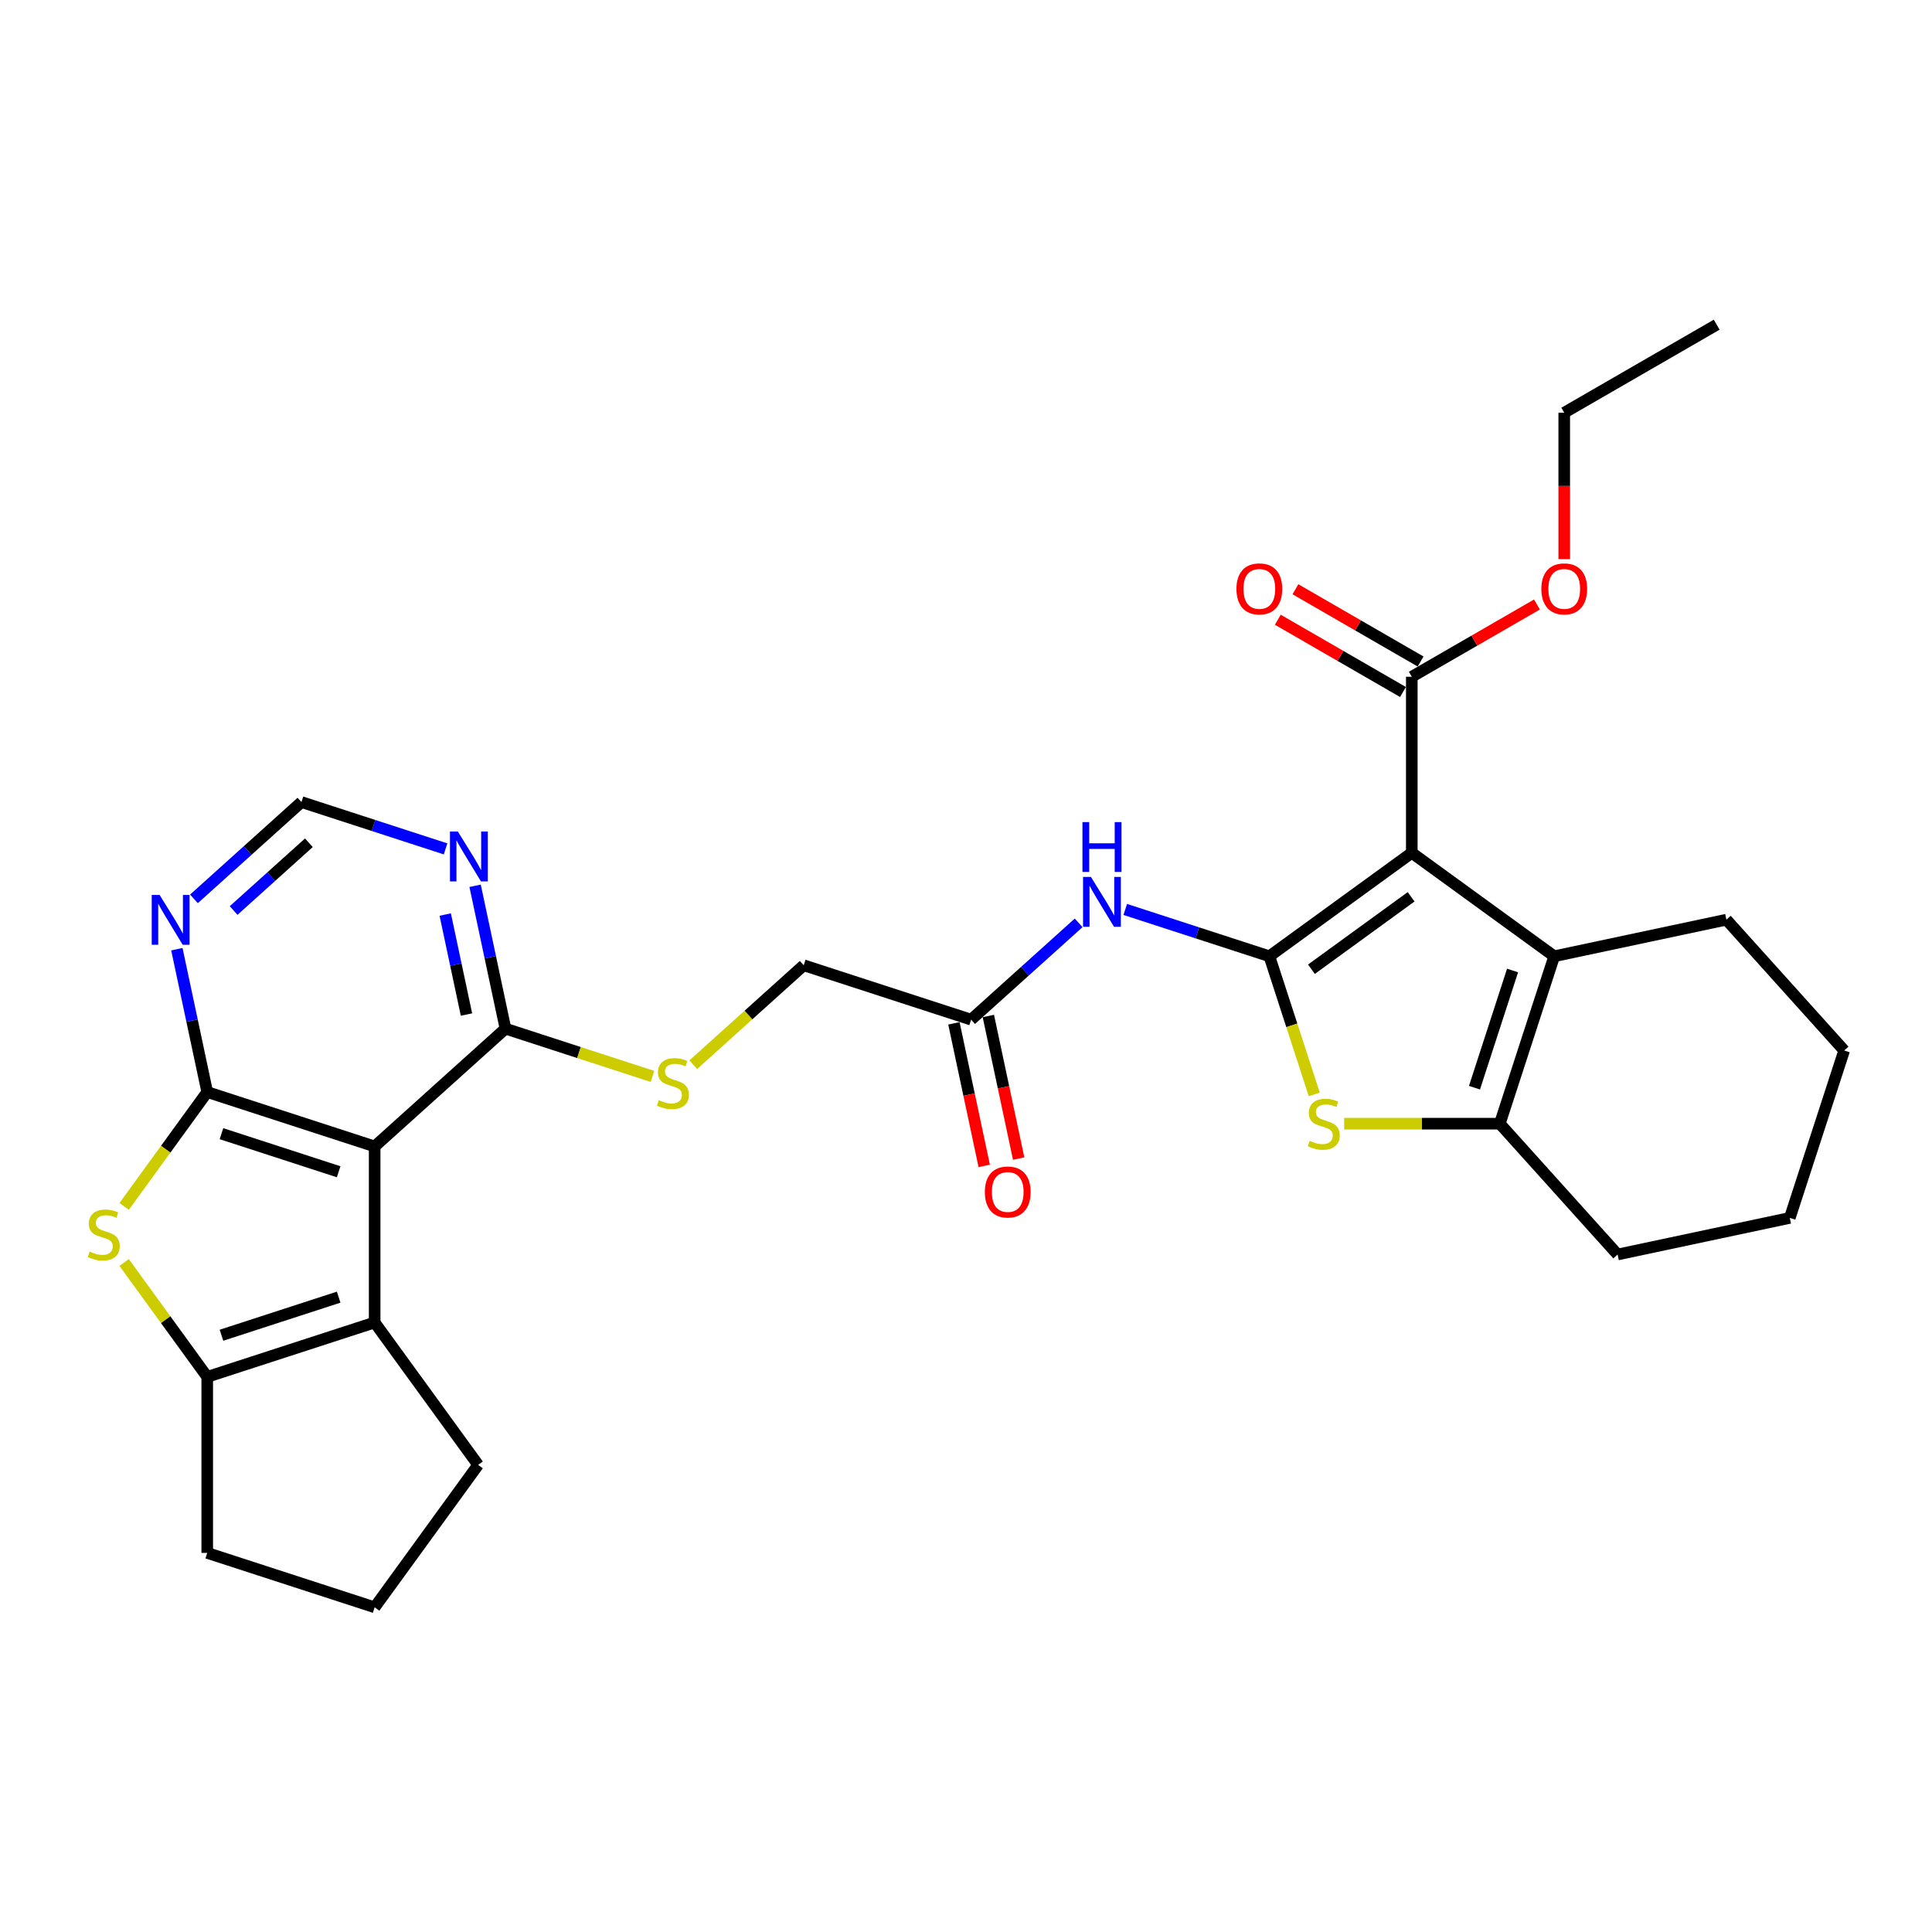 <?xml version='1.0' encoding='iso-8859-1'?>
<svg version='1.1' baseProfile='full'
              xmlns='http://www.w3.org/2000/svg'
                      xmlns:rdkit='http://www.rdkit.org/xml'
                      xmlns:xlink='http://www.w3.org/1999/xlink'
                  xml:space='preserve'
width='1000px' height='1000px' viewBox='0 0 1000 1000'>
<!-- END OF HEADER -->
<rect style='opacity:1.0;fill:#FFFFFF;stroke:none' width='1000' height='1000' x='0' y='0'> </rect>
<path class='bond-0' d='M 657.025,494.962 L 730.739,441.405' style='fill:none;fill-rule:evenodd;stroke:#000000;stroke-width:6px;stroke-linecap:butt;stroke-linejoin:miter;stroke-opacity:1' />
<path class='bond-0' d='M 678.793,501.671 L 730.393,464.182' style='fill:none;fill-rule:evenodd;stroke:#000000;stroke-width:6px;stroke-linecap:butt;stroke-linejoin:miter;stroke-opacity:1' />
<path class='bond-3' d='M 657.025,494.962 L 668.643,530.718' style='fill:none;fill-rule:evenodd;stroke:#000000;stroke-width:6px;stroke-linecap:butt;stroke-linejoin:miter;stroke-opacity:1' />
<path class='bond-3' d='M 668.643,530.718 L 680.261,566.474' style='fill:none;fill-rule:evenodd;stroke:#CCCC00;stroke-width:6px;stroke-linecap:butt;stroke-linejoin:miter;stroke-opacity:1' />
<path class='bond-9' d='M 657.025,494.962 L 619.729,482.844' style='fill:none;fill-rule:evenodd;stroke:#000000;stroke-width:6px;stroke-linecap:butt;stroke-linejoin:miter;stroke-opacity:1' />
<path class='bond-9' d='M 619.729,482.844 L 582.433,470.725' style='fill:none;fill-rule:evenodd;stroke:#0000FF;stroke-width:6px;stroke-linecap:butt;stroke-linejoin:miter;stroke-opacity:1' />
<path class='bond-4' d='M 730.739,441.405 L 804.453,494.962' style='fill:none;fill-rule:evenodd;stroke:#000000;stroke-width:6px;stroke-linecap:butt;stroke-linejoin:miter;stroke-opacity:1' />
<path class='bond-11' d='M 730.739,441.405 L 730.739,350.29' style='fill:none;fill-rule:evenodd;stroke:#000000;stroke-width:6px;stroke-linecap:butt;stroke-linejoin:miter;stroke-opacity:1' />
<path class='bond-1' d='M 107.265,565.241 L 193.921,593.398' style='fill:none;fill-rule:evenodd;stroke:#000000;stroke-width:6px;stroke-linecap:butt;stroke-linejoin:miter;stroke-opacity:1' />
<path class='bond-1' d='M 114.632,586.796 L 175.291,606.505' style='fill:none;fill-rule:evenodd;stroke:#000000;stroke-width:6px;stroke-linecap:butt;stroke-linejoin:miter;stroke-opacity:1' />
<path class='bond-5' d='M 107.265,565.241 L 85.762,594.837' style='fill:none;fill-rule:evenodd;stroke:#000000;stroke-width:6px;stroke-linecap:butt;stroke-linejoin:miter;stroke-opacity:1' />
<path class='bond-5' d='M 85.762,594.837 L 64.26,624.433' style='fill:none;fill-rule:evenodd;stroke:#CCCC00;stroke-width:6px;stroke-linecap:butt;stroke-linejoin:miter;stroke-opacity:1' />
<path class='bond-32' d='M 107.265,565.241 L 99.406,528.269' style='fill:none;fill-rule:evenodd;stroke:#000000;stroke-width:6px;stroke-linecap:butt;stroke-linejoin:miter;stroke-opacity:1' />
<path class='bond-32' d='M 99.406,528.269 L 91.547,491.297' style='fill:none;fill-rule:evenodd;stroke:#0000FF;stroke-width:6px;stroke-linecap:butt;stroke-linejoin:miter;stroke-opacity:1' />
<path class='bond-2' d='M 193.921,593.398 L 261.633,532.429' style='fill:none;fill-rule:evenodd;stroke:#000000;stroke-width:6px;stroke-linecap:butt;stroke-linejoin:miter;stroke-opacity:1' />
<path class='bond-6' d='M 193.921,593.398 L 193.921,684.513' style='fill:none;fill-rule:evenodd;stroke:#000000;stroke-width:6px;stroke-linecap:butt;stroke-linejoin:miter;stroke-opacity:1' />
<path class='bond-7' d='M 695.732,581.618 L 736.014,581.618' style='fill:none;fill-rule:evenodd;stroke:#CCCC00;stroke-width:6px;stroke-linecap:butt;stroke-linejoin:miter;stroke-opacity:1' />
<path class='bond-7' d='M 736.014,581.618 L 776.297,581.618' style='fill:none;fill-rule:evenodd;stroke:#000000;stroke-width:6px;stroke-linecap:butt;stroke-linejoin:miter;stroke-opacity:1' />
<path class='bond-23' d='M 804.453,494.962 L 893.577,476.018' style='fill:none;fill-rule:evenodd;stroke:#000000;stroke-width:6px;stroke-linecap:butt;stroke-linejoin:miter;stroke-opacity:1' />
<path class='bond-30' d='M 804.453,494.962 L 776.297,581.618' style='fill:none;fill-rule:evenodd;stroke:#000000;stroke-width:6px;stroke-linecap:butt;stroke-linejoin:miter;stroke-opacity:1' />
<path class='bond-30' d='M 782.898,502.329 L 763.189,562.988' style='fill:none;fill-rule:evenodd;stroke:#000000;stroke-width:6px;stroke-linecap:butt;stroke-linejoin:miter;stroke-opacity:1' />
<path class='bond-33' d='M 64.26,653.478 L 85.762,683.074' style='fill:none;fill-rule:evenodd;stroke:#CCCC00;stroke-width:6px;stroke-linecap:butt;stroke-linejoin:miter;stroke-opacity:1' />
<path class='bond-33' d='M 85.762,683.074 L 107.265,712.669' style='fill:none;fill-rule:evenodd;stroke:#000000;stroke-width:6px;stroke-linecap:butt;stroke-linejoin:miter;stroke-opacity:1' />
<path class='bond-8' d='M 193.921,684.513 L 107.265,712.669' style='fill:none;fill-rule:evenodd;stroke:#000000;stroke-width:6px;stroke-linecap:butt;stroke-linejoin:miter;stroke-opacity:1' />
<path class='bond-8' d='M 175.291,671.405 L 114.632,691.115' style='fill:none;fill-rule:evenodd;stroke:#000000;stroke-width:6px;stroke-linecap:butt;stroke-linejoin:miter;stroke-opacity:1' />
<path class='bond-21' d='M 193.921,684.513 L 247.477,758.227' style='fill:none;fill-rule:evenodd;stroke:#000000;stroke-width:6px;stroke-linecap:butt;stroke-linejoin:miter;stroke-opacity:1' />
<path class='bond-24' d='M 776.297,581.618 L 837.265,649.33' style='fill:none;fill-rule:evenodd;stroke:#000000;stroke-width:6px;stroke-linecap:butt;stroke-linejoin:miter;stroke-opacity:1' />
<path class='bond-22' d='M 107.265,712.669 L 107.265,803.785' style='fill:none;fill-rule:evenodd;stroke:#000000;stroke-width:6px;stroke-linecap:butt;stroke-linejoin:miter;stroke-opacity:1' />
<path class='bond-14' d='M 558.305,477.668 L 530.481,502.721' style='fill:none;fill-rule:evenodd;stroke:#0000FF;stroke-width:6px;stroke-linecap:butt;stroke-linejoin:miter;stroke-opacity:1' />
<path class='bond-14' d='M 530.481,502.721 L 502.657,527.774' style='fill:none;fill-rule:evenodd;stroke:#000000;stroke-width:6px;stroke-linecap:butt;stroke-linejoin:miter;stroke-opacity:1' />
<path class='bond-10' d='M 261.633,532.429 L 299.685,544.793' style='fill:none;fill-rule:evenodd;stroke:#000000;stroke-width:6px;stroke-linecap:butt;stroke-linejoin:miter;stroke-opacity:1' />
<path class='bond-10' d='M 299.685,544.793 L 337.738,557.157' style='fill:none;fill-rule:evenodd;stroke:#CCCC00;stroke-width:6px;stroke-linecap:butt;stroke-linejoin:miter;stroke-opacity:1' />
<path class='bond-13' d='M 261.633,532.429 L 253.774,495.457' style='fill:none;fill-rule:evenodd;stroke:#000000;stroke-width:6px;stroke-linecap:butt;stroke-linejoin:miter;stroke-opacity:1' />
<path class='bond-13' d='M 253.774,495.457 L 245.915,458.485' style='fill:none;fill-rule:evenodd;stroke:#0000FF;stroke-width:6px;stroke-linecap:butt;stroke-linejoin:miter;stroke-opacity:1' />
<path class='bond-13' d='M 241.45,525.127 L 235.949,499.246' style='fill:none;fill-rule:evenodd;stroke:#000000;stroke-width:6px;stroke-linecap:butt;stroke-linejoin:miter;stroke-opacity:1' />
<path class='bond-13' d='M 235.949,499.246 L 230.448,473.365' style='fill:none;fill-rule:evenodd;stroke:#0000FF;stroke-width:6px;stroke-linecap:butt;stroke-linejoin:miter;stroke-opacity:1' />
<path class='bond-17' d='M 735.295,342.399 L 702.902,323.697' style='fill:none;fill-rule:evenodd;stroke:#000000;stroke-width:6px;stroke-linecap:butt;stroke-linejoin:miter;stroke-opacity:1' />
<path class='bond-17' d='M 702.902,323.697 L 670.509,304.995' style='fill:none;fill-rule:evenodd;stroke:#FF0000;stroke-width:6px;stroke-linecap:butt;stroke-linejoin:miter;stroke-opacity:1' />
<path class='bond-17' d='M 726.183,358.181 L 693.79,339.479' style='fill:none;fill-rule:evenodd;stroke:#000000;stroke-width:6px;stroke-linecap:butt;stroke-linejoin:miter;stroke-opacity:1' />
<path class='bond-17' d='M 693.79,339.479 L 661.398,320.777' style='fill:none;fill-rule:evenodd;stroke:#FF0000;stroke-width:6px;stroke-linecap:butt;stroke-linejoin:miter;stroke-opacity:1' />
<path class='bond-20' d='M 730.739,350.29 L 763.132,331.588' style='fill:none;fill-rule:evenodd;stroke:#000000;stroke-width:6px;stroke-linecap:butt;stroke-linejoin:miter;stroke-opacity:1' />
<path class='bond-20' d='M 763.132,331.588 L 795.524,312.886' style='fill:none;fill-rule:evenodd;stroke:#FF0000;stroke-width:6px;stroke-linecap:butt;stroke-linejoin:miter;stroke-opacity:1' />
<path class='bond-12' d='M 100.384,465.255 L 128.209,440.202' style='fill:none;fill-rule:evenodd;stroke:#0000FF;stroke-width:6px;stroke-linecap:butt;stroke-linejoin:miter;stroke-opacity:1' />
<path class='bond-12' d='M 128.209,440.202 L 156.033,415.149' style='fill:none;fill-rule:evenodd;stroke:#000000;stroke-width:6px;stroke-linecap:butt;stroke-linejoin:miter;stroke-opacity:1' />
<path class='bond-12' d='M 120.925,471.281 L 140.402,453.744' style='fill:none;fill-rule:evenodd;stroke:#0000FF;stroke-width:6px;stroke-linecap:butt;stroke-linejoin:miter;stroke-opacity:1' />
<path class='bond-12' d='M 140.402,453.744 L 159.879,436.207' style='fill:none;fill-rule:evenodd;stroke:#000000;stroke-width:6px;stroke-linecap:butt;stroke-linejoin:miter;stroke-opacity:1' />
<path class='bond-16' d='M 230.625,439.385 L 193.329,427.267' style='fill:none;fill-rule:evenodd;stroke:#0000FF;stroke-width:6px;stroke-linecap:butt;stroke-linejoin:miter;stroke-opacity:1' />
<path class='bond-16' d='M 193.329,427.267 L 156.033,415.149' style='fill:none;fill-rule:evenodd;stroke:#000000;stroke-width:6px;stroke-linecap:butt;stroke-linejoin:miter;stroke-opacity:1' />
<path class='bond-18' d='M 493.744,529.668 L 501.588,566.568' style='fill:none;fill-rule:evenodd;stroke:#000000;stroke-width:6px;stroke-linecap:butt;stroke-linejoin:miter;stroke-opacity:1' />
<path class='bond-18' d='M 501.588,566.568 L 509.431,603.467' style='fill:none;fill-rule:evenodd;stroke:#FF0000;stroke-width:6px;stroke-linecap:butt;stroke-linejoin:miter;stroke-opacity:1' />
<path class='bond-18' d='M 511.569,525.879 L 519.412,562.779' style='fill:none;fill-rule:evenodd;stroke:#000000;stroke-width:6px;stroke-linecap:butt;stroke-linejoin:miter;stroke-opacity:1' />
<path class='bond-18' d='M 519.412,562.779 L 527.256,599.678' style='fill:none;fill-rule:evenodd;stroke:#FF0000;stroke-width:6px;stroke-linecap:butt;stroke-linejoin:miter;stroke-opacity:1' />
<path class='bond-19' d='M 502.657,527.774 L 416.001,499.617' style='fill:none;fill-rule:evenodd;stroke:#000000;stroke-width:6px;stroke-linecap:butt;stroke-linejoin:miter;stroke-opacity:1' />
<path class='bond-15' d='M 358.84,551.085 L 387.42,525.351' style='fill:none;fill-rule:evenodd;stroke:#CCCC00;stroke-width:6px;stroke-linecap:butt;stroke-linejoin:miter;stroke-opacity:1' />
<path class='bond-15' d='M 387.42,525.351 L 416.001,499.617' style='fill:none;fill-rule:evenodd;stroke:#000000;stroke-width:6px;stroke-linecap:butt;stroke-linejoin:miter;stroke-opacity:1' />
<path class='bond-26' d='M 809.647,289.407 L 809.647,251.512' style='fill:none;fill-rule:evenodd;stroke:#FF0000;stroke-width:6px;stroke-linecap:butt;stroke-linejoin:miter;stroke-opacity:1' />
<path class='bond-26' d='M 809.647,251.512 L 809.647,213.617' style='fill:none;fill-rule:evenodd;stroke:#000000;stroke-width:6px;stroke-linecap:butt;stroke-linejoin:miter;stroke-opacity:1' />
<path class='bond-25' d='M 247.477,758.227 L 193.921,831.941' style='fill:none;fill-rule:evenodd;stroke:#000000;stroke-width:6px;stroke-linecap:butt;stroke-linejoin:miter;stroke-opacity:1' />
<path class='bond-34' d='M 107.265,803.785 L 193.921,831.941' style='fill:none;fill-rule:evenodd;stroke:#000000;stroke-width:6px;stroke-linecap:butt;stroke-linejoin:miter;stroke-opacity:1' />
<path class='bond-27' d='M 893.577,476.018 L 954.545,543.73' style='fill:none;fill-rule:evenodd;stroke:#000000;stroke-width:6px;stroke-linecap:butt;stroke-linejoin:miter;stroke-opacity:1' />
<path class='bond-28' d='M 837.265,649.33 L 926.389,630.386' style='fill:none;fill-rule:evenodd;stroke:#000000;stroke-width:6px;stroke-linecap:butt;stroke-linejoin:miter;stroke-opacity:1' />
<path class='bond-29' d='M 809.647,213.617 L 888.556,168.059' style='fill:none;fill-rule:evenodd;stroke:#000000;stroke-width:6px;stroke-linecap:butt;stroke-linejoin:miter;stroke-opacity:1' />
<path class='bond-31' d='M 954.545,543.73 L 926.389,630.386' style='fill:none;fill-rule:evenodd;stroke:#000000;stroke-width:6px;stroke-linecap:butt;stroke-linejoin:miter;stroke-opacity:1' />
<path  class='atom-4' d='M 677.892 590.474
Q 678.183 590.584, 679.386 591.094
Q 680.589 591.604, 681.901 591.932
Q 683.249 592.224, 684.562 592.224
Q 687.003 592.224, 688.425 591.057
Q 689.846 589.855, 689.846 587.777
Q 689.846 586.356, 689.117 585.481
Q 688.425 584.606, 687.331 584.133
Q 686.238 583.659, 684.416 583.112
Q 682.12 582.42, 680.735 581.764
Q 679.386 581.108, 678.402 579.723
Q 677.455 578.338, 677.455 576.005
Q 677.455 572.761, 679.641 570.757
Q 681.864 568.752, 686.238 568.752
Q 689.227 568.752, 692.616 570.174
L 691.778 572.98
Q 688.68 571.704, 686.347 571.704
Q 683.833 571.704, 682.448 572.761
Q 681.063 573.782, 681.099 575.568
Q 681.099 576.953, 681.792 577.791
Q 682.521 578.629, 683.541 579.103
Q 684.598 579.577, 686.347 580.123
Q 688.68 580.852, 690.065 581.581
Q 691.45 582.31, 692.434 583.805
Q 693.454 585.262, 693.454 587.777
Q 693.454 591.349, 691.049 593.281
Q 688.68 595.176, 684.707 595.176
Q 682.411 595.176, 680.662 594.666
Q 678.949 594.192, 676.908 593.353
L 677.892 590.474
' fill='#CCCC00'/>
<path  class='atom-6' d='M 46.419 647.812
Q 46.711 647.921, 47.913 648.431
Q 49.116 648.942, 50.428 649.27
Q 51.777 649.561, 53.089 649.561
Q 55.531 649.561, 56.952 648.395
Q 58.373 647.192, 58.373 645.115
Q 58.373 643.693, 57.645 642.819
Q 56.952 641.944, 55.859 641.47
Q 54.765 640.996, 52.943 640.45
Q 50.647 639.757, 49.262 639.101
Q 47.913 638.445, 46.929 637.06
Q 45.982 635.675, 45.982 633.343
Q 45.982 630.099, 48.169 628.094
Q 50.392 626.09, 54.765 626.09
Q 57.754 626.09, 61.143 627.511
L 60.305 630.318
Q 57.207 629.042, 54.875 629.042
Q 52.36 629.042, 50.975 630.099
Q 49.59 631.119, 49.626 632.905
Q 49.626 634.29, 50.319 635.129
Q 51.048 635.967, 52.068 636.441
Q 53.125 636.914, 54.875 637.461
Q 57.207 638.19, 58.592 638.919
Q 59.977 639.648, 60.961 641.142
Q 61.982 642.6, 61.982 645.115
Q 61.982 648.686, 59.576 650.618
Q 57.207 652.513, 53.235 652.513
Q 50.938 652.513, 49.189 652.003
Q 47.476 651.529, 45.435 650.691
L 46.419 647.812
' fill='#CCCC00'/>
<path  class='atom-10' d='M 564.665 453.904
L 573.121 467.571
Q 573.959 468.919, 575.307 471.361
Q 576.656 473.803, 576.729 473.949
L 576.729 453.904
L 580.155 453.904
L 580.155 479.708
L 576.619 479.708
L 567.544 464.765
Q 566.487 463.015, 565.357 461.011
Q 564.264 459.006, 563.936 458.386
L 563.936 479.708
L 560.583 479.708
L 560.583 453.904
L 564.665 453.904
' fill='#0000FF'/>
<path  class='atom-10' d='M 560.273 425.519
L 563.772 425.519
L 563.772 436.49
L 576.966 436.49
L 576.966 425.519
L 580.464 425.519
L 580.464 451.323
L 576.966 451.323
L 576.966 439.405
L 563.772 439.405
L 563.772 451.323
L 560.273 451.323
L 560.273 425.519
' fill='#0000FF'/>
<path  class='atom-13' d='M 82.617 463.215
L 91.073 476.882
Q 91.911 478.231, 93.259 480.673
Q 94.608 483.115, 94.681 483.26
L 94.681 463.215
L 98.107 463.215
L 98.107 489.019
L 94.571 489.019
L 85.496 474.076
Q 84.439 472.327, 83.309 470.322
Q 82.216 468.317, 81.888 467.698
L 81.888 489.019
L 78.535 489.019
L 78.535 463.215
L 82.617 463.215
' fill='#0000FF'/>
<path  class='atom-14' d='M 236.985 430.403
L 245.441 444.07
Q 246.279 445.419, 247.627 447.861
Q 248.976 450.303, 249.049 450.448
L 249.049 430.403
L 252.475 430.403
L 252.475 456.207
L 248.939 456.207
L 239.864 441.264
Q 238.807 439.515, 237.677 437.51
Q 236.584 435.506, 236.256 434.886
L 236.256 456.207
L 232.903 456.207
L 232.903 430.403
L 236.985 430.403
' fill='#0000FF'/>
<path  class='atom-16' d='M 341 569.442
Q 341.291 569.551, 342.494 570.062
Q 343.697 570.572, 345.009 570.9
Q 346.357 571.192, 347.669 571.192
Q 350.111 571.192, 351.533 570.025
Q 352.954 568.823, 352.954 566.745
Q 352.954 565.324, 352.225 564.449
Q 351.533 563.574, 350.439 563.1
Q 349.346 562.627, 347.523 562.08
Q 345.227 561.387, 343.842 560.731
Q 342.494 560.075, 341.51 558.69
Q 340.562 557.306, 340.562 554.973
Q 340.562 551.729, 342.749 549.725
Q 344.972 547.72, 349.346 547.72
Q 352.334 547.72, 355.724 549.142
L 354.886 551.948
Q 351.788 550.672, 349.455 550.672
Q 346.94 550.672, 345.555 551.729
Q 344.17 552.75, 344.207 554.536
Q 344.207 555.921, 344.899 556.759
Q 345.628 557.597, 346.649 558.071
Q 347.706 558.545, 349.455 559.091
Q 351.788 559.82, 353.173 560.549
Q 354.558 561.278, 355.542 562.772
Q 356.562 564.23, 356.562 566.745
Q 356.562 570.317, 354.157 572.248
Q 351.788 574.144, 347.815 574.144
Q 345.519 574.144, 343.769 573.633
Q 342.057 573.16, 340.016 572.321
L 341 569.442
' fill='#CCCC00'/>
<path  class='atom-18' d='M 639.985 304.805
Q 639.985 298.609, 643.047 295.147
Q 646.108 291.684, 651.831 291.684
Q 657.553 291.684, 660.614 295.147
Q 663.676 298.609, 663.676 304.805
Q 663.676 311.074, 660.578 314.646
Q 657.48 318.181, 651.831 318.181
Q 646.145 318.181, 643.047 314.646
Q 639.985 311.11, 639.985 304.805
M 651.831 315.265
Q 655.767 315.265, 657.881 312.641
Q 660.031 309.98, 660.031 304.805
Q 660.031 299.739, 657.881 297.188
Q 655.767 294.6, 651.831 294.6
Q 647.894 294.6, 645.744 297.151
Q 643.63 299.703, 643.63 304.805
Q 643.63 310.017, 645.744 312.641
Q 647.894 315.265, 651.831 315.265
' fill='#FF0000'/>
<path  class='atom-19' d='M 509.756 616.971
Q 509.756 610.775, 512.817 607.313
Q 515.879 603.85, 521.601 603.85
Q 527.323 603.85, 530.384 607.313
Q 533.446 610.775, 533.446 616.971
Q 533.446 623.24, 530.348 626.812
Q 527.25 630.347, 521.601 630.347
Q 515.915 630.347, 512.817 626.812
Q 509.756 623.276, 509.756 616.971
M 521.601 627.431
Q 525.537 627.431, 527.651 624.807
Q 529.801 622.146, 529.801 616.971
Q 529.801 611.905, 527.651 609.354
Q 525.537 606.766, 521.601 606.766
Q 517.665 606.766, 515.514 609.317
Q 513.4 611.869, 513.4 616.971
Q 513.4 622.183, 515.514 624.807
Q 517.665 627.431, 521.601 627.431
' fill='#FF0000'/>
<path  class='atom-21' d='M 797.802 304.805
Q 797.802 298.609, 800.864 295.147
Q 803.925 291.684, 809.647 291.684
Q 815.369 291.684, 818.431 295.147
Q 821.492 298.609, 821.492 304.805
Q 821.492 311.074, 818.394 314.646
Q 815.296 318.181, 809.647 318.181
Q 803.962 318.181, 800.864 314.646
Q 797.802 311.11, 797.802 304.805
M 809.647 315.265
Q 813.583 315.265, 815.697 312.641
Q 817.848 309.98, 817.848 304.805
Q 817.848 299.739, 815.697 297.188
Q 813.583 294.6, 809.647 294.6
Q 805.711 294.6, 803.561 297.151
Q 801.447 299.703, 801.447 304.805
Q 801.447 310.017, 803.561 312.641
Q 805.711 315.265, 809.647 315.265
' fill='#FF0000'/>
</svg>
